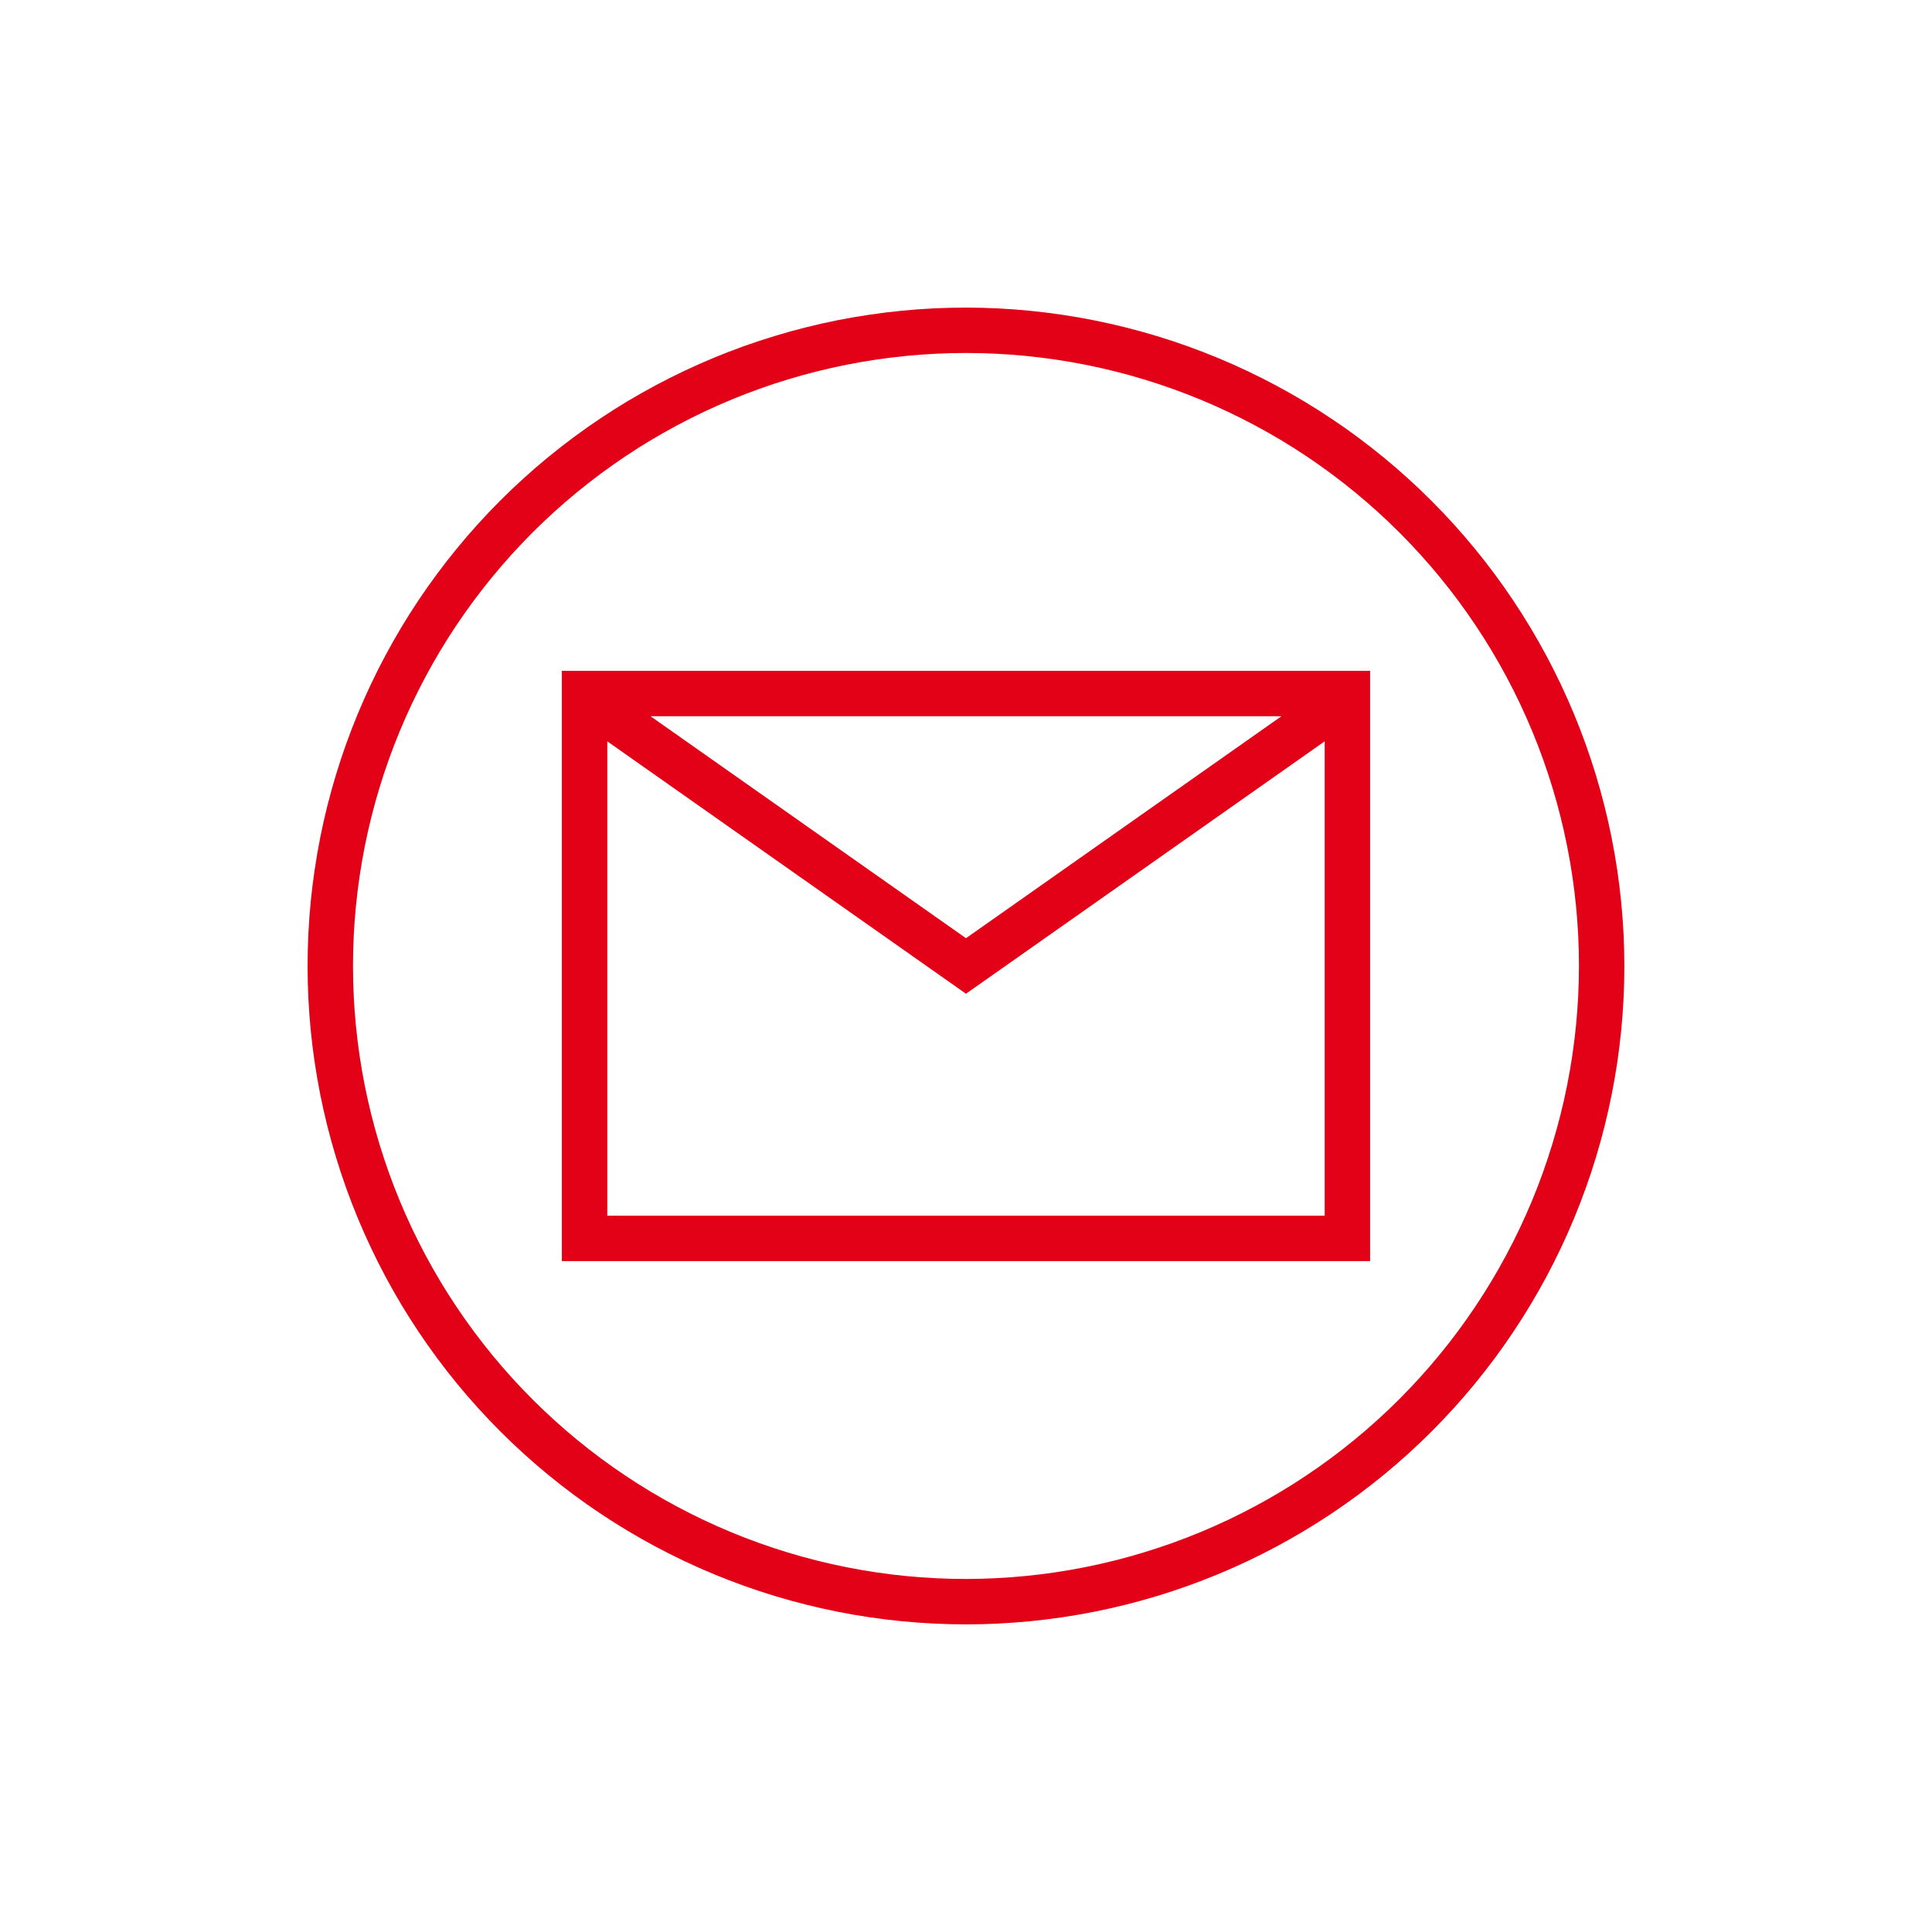 <svg xmlns="http://www.w3.org/2000/svg" xmlns:xlink="http://www.w3.org/1999/xlink" width="500" viewBox="0 0 375 375" height="500" preserveAspectRatio="xMidYMid meet"><defs><g></g><clipPath id="a5f03a2991"><path d="M 0.719 2 L 5 2 L 5 7 L 0.719 7 Z M 0.719 2 " clip-rule="nonzero"></path></clipPath><clipPath id="4374b3d106"><rect x="0" width="14" y="0" height="9"></rect></clipPath><clipPath id="c2a165775c"><path d="M 59.703 59.703 L 315.453 59.703 L 315.453 315.453 L 59.703 315.453 Z M 59.703 59.703 " clip-rule="nonzero"></path></clipPath></defs><rect x="-37.5" width="450" fill="#ffffff" y="-37.5" height="450" fill-opacity="1"></rect><rect x="-37.5" width="450" fill="#ffffff" y="-37.5" height="450" fill-opacity="1"></rect><g transform="matrix(1, 0, 0, 1, 234, 29)"><g clip-path="url(#4374b3d106)"><g clip-path="url(#a5f03a2991)"><g fill="#ffffff" fill-opacity="1"><g transform="translate(0.898, 6.649)"><g><path d="M 1.641 0 L 1.641 -4.047 L 0.078 -4.047 L 0.078 -4.5 L 3.734 -4.5 L 3.734 -4.047 L 2.172 -4.047 L 2.172 0 Z M 1.641 0 "></path></g></g></g></g><g fill="#ffffff" fill-opacity="1"><g transform="translate(4.709, 6.649)"><g><path d="M 0.5 0 L 0.5 -3.172 L 1 -3.172 L 1 0 Z M 0.438 -4.516 L 1.062 -4.516 L 1.062 -3.938 L 0.438 -3.938 Z M 0.438 -4.516 "></path></g></g></g><g fill="#ffffff" fill-opacity="1"><g transform="translate(6.213, 6.649)"><g><path d="M 1.172 -2.766 L 1.172 -1.031 C 1.172 -0.801 1.219 -0.633 1.312 -0.531 C 1.414 -0.438 1.555 -0.391 1.734 -0.391 C 1.848 -0.391 1.961 -0.41 2.078 -0.453 L 2.078 -0.016 C 1.941 0.023 1.789 0.047 1.625 0.047 C 1.32 0.047 1.082 -0.035 0.906 -0.203 C 0.738 -0.379 0.656 -0.633 0.656 -0.969 L 0.656 -2.766 L 0.047 -2.766 L 0.047 -3.172 L 0.656 -3.172 L 0.656 -3.984 L 1.172 -4.172 L 1.172 -3.172 L 2.078 -3.172 L 2.078 -2.766 Z M 1.172 -2.766 "></path></g></g></g><g fill="#ffffff" fill-opacity="1"><g transform="translate(8.425, 6.649)"><g><path d="M 3.156 -1.609 L 0.828 -1.609 C 0.828 -1.203 0.914 -0.895 1.094 -0.688 C 1.281 -0.477 1.551 -0.375 1.906 -0.375 C 2.27 -0.375 2.609 -0.5 2.922 -0.75 L 3.094 -0.375 C 2.957 -0.25 2.781 -0.145 2.562 -0.062 C 2.344 0.008 2.117 0.047 1.891 0.047 C 1.398 0.047 1.008 -0.098 0.719 -0.391 C 0.438 -0.68 0.297 -1.082 0.297 -1.594 C 0.297 -1.914 0.359 -2.203 0.484 -2.453 C 0.617 -2.703 0.797 -2.895 1.016 -3.031 C 1.242 -3.176 1.504 -3.25 1.797 -3.25 C 2.223 -3.25 2.555 -3.109 2.797 -2.828 C 3.035 -2.555 3.156 -2.18 3.156 -1.703 Z M 1.812 -2.859 C 1.539 -2.859 1.32 -2.773 1.156 -2.609 C 0.988 -2.453 0.883 -2.227 0.844 -1.938 L 2.688 -1.938 C 2.664 -2.238 2.578 -2.469 2.422 -2.625 C 2.273 -2.781 2.07 -2.859 1.812 -2.859 Z M 1.812 -2.859 "></path></g></g></g><g fill="#ffffff" fill-opacity="1"><g transform="translate(11.863, 6.649)"><g><path d="M 0.5 0 L 0.5 -4.641 L 1 -4.641 L 1 0 Z M 0.5 0 "></path></g></g></g></g></g><path fill="#e20116" d="M 109.059 244.781 L 265.934 244.781 L 265.934 130.207 L 109.059 130.207 Z M 117.871 235.969 L 117.871 143.891 L 187.496 192.883 L 257.121 143.891 L 257.121 235.969 Z M 126.27 139.023 L 248.723 139.023 L 187.496 182.105 Z M 126.27 139.023 " fill-opacity="1" fill-rule="nonzero"></path><g clip-path="url(#c2a165775c)"><path fill="#e20116" d="M 187.496 59.703 C 185.402 59.703 183.312 59.754 181.227 59.855 C 179.137 59.957 177.051 60.113 174.969 60.316 C 172.887 60.523 170.812 60.777 168.746 61.086 C 166.676 61.391 164.617 61.75 162.562 62.156 C 160.512 62.566 158.473 63.023 156.445 63.531 C 154.414 64.039 152.398 64.598 150.398 65.207 C 148.398 65.812 146.414 66.469 144.441 67.172 C 142.473 67.879 140.523 68.629 138.59 69.43 C 136.66 70.23 134.746 71.078 132.855 71.973 C 130.965 72.867 129.098 73.805 127.254 74.793 C 125.41 75.777 123.59 76.809 121.797 77.883 C 120.004 78.957 118.238 80.078 116.496 81.238 C 114.758 82.402 113.051 83.605 111.371 84.852 C 109.688 86.098 108.043 87.383 106.426 88.711 C 104.809 90.035 103.223 91.402 101.676 92.809 C 100.125 94.211 98.609 95.652 97.133 97.133 C 95.652 98.609 94.211 100.125 92.809 101.676 C 91.402 103.223 90.035 104.809 88.711 106.426 C 87.383 108.043 86.098 109.688 84.852 111.371 C 83.605 113.051 82.402 114.758 81.238 116.496 C 80.078 118.238 78.957 120.004 77.883 121.797 C 76.809 123.59 75.777 125.41 74.793 127.254 C 73.805 129.098 72.867 130.965 71.973 132.855 C 71.078 134.746 70.23 136.66 69.43 138.59 C 68.629 140.523 67.879 142.473 67.172 144.441 C 66.469 146.414 65.812 148.398 65.207 150.398 C 64.598 152.398 64.039 154.414 63.531 156.445 C 63.023 158.473 62.566 160.512 62.156 162.562 C 61.75 164.617 61.391 166.676 61.086 168.746 C 60.777 170.812 60.523 172.887 60.316 174.969 C 60.113 177.051 59.957 179.137 59.855 181.227 C 59.754 183.312 59.703 185.402 59.703 187.496 C 59.703 189.586 59.754 191.676 59.855 193.766 C 59.957 195.855 60.113 197.941 60.316 200.02 C 60.523 202.102 60.777 204.176 61.086 206.246 C 61.391 208.316 61.75 210.375 62.156 212.426 C 62.566 214.477 63.023 216.52 63.531 218.547 C 64.039 220.574 64.598 222.59 65.207 224.59 C 65.812 226.594 66.469 228.578 67.172 230.547 C 67.879 232.516 68.629 234.469 69.43 236.398 C 70.23 238.332 71.078 240.242 71.973 242.133 C 72.867 244.023 73.805 245.891 74.793 247.738 C 75.777 249.582 76.809 251.398 77.883 253.195 C 78.957 254.988 80.078 256.754 81.238 258.492 C 82.402 260.23 83.605 261.941 84.852 263.621 C 86.098 265.301 87.383 266.949 88.711 268.566 C 90.035 270.184 91.402 271.766 92.809 273.316 C 94.211 274.867 95.652 276.379 97.133 277.859 C 98.609 279.336 100.125 280.777 101.676 282.184 C 103.223 283.59 104.809 284.953 106.426 286.281 C 108.043 287.605 109.688 288.895 111.371 290.141 C 113.051 291.387 114.758 292.59 116.496 293.75 C 118.238 294.914 120.004 296.031 121.797 297.105 C 123.59 298.184 125.41 299.211 127.254 300.199 C 129.098 301.184 130.965 302.125 132.855 303.02 C 134.746 303.914 136.66 304.762 138.59 305.562 C 140.523 306.359 142.473 307.113 144.441 307.816 C 146.414 308.523 148.398 309.18 150.398 309.785 C 152.398 310.395 154.414 310.949 156.445 311.457 C 158.473 311.965 160.512 312.426 162.562 312.832 C 164.617 313.242 166.676 313.598 168.746 313.906 C 170.812 314.211 172.887 314.469 174.969 314.672 C 177.051 314.879 179.137 315.031 181.227 315.133 C 183.312 315.238 185.402 315.289 187.496 315.289 C 189.586 315.289 191.676 315.238 193.766 315.133 C 195.855 315.031 197.941 314.879 200.02 314.672 C 202.102 314.469 204.176 314.211 206.246 313.906 C 208.316 313.598 210.375 313.242 212.426 312.832 C 214.477 312.426 216.52 311.965 218.547 311.457 C 220.574 310.949 222.59 310.395 224.59 309.785 C 226.594 309.18 228.578 308.523 230.547 307.816 C 232.516 307.113 234.469 306.359 236.398 305.562 C 238.332 304.762 240.242 303.914 242.133 303.02 C 244.023 302.125 245.891 301.184 247.738 300.199 C 249.582 299.211 251.398 298.184 253.195 297.105 C 254.988 296.031 256.754 294.914 258.492 293.75 C 260.23 292.59 261.941 291.387 263.621 290.141 C 265.301 288.895 266.949 287.605 268.566 286.281 C 270.184 284.953 271.766 283.59 273.316 282.184 C 274.867 280.777 276.379 279.336 277.859 277.859 C 279.336 276.379 280.777 274.867 282.184 273.316 C 283.59 271.766 284.953 270.184 286.281 268.566 C 287.605 266.949 288.895 265.301 290.141 263.621 C 291.387 261.941 292.59 260.23 293.75 258.492 C 294.914 256.754 296.031 254.988 297.105 253.195 C 298.184 251.398 299.211 249.582 300.199 247.738 C 301.184 245.891 302.125 244.023 303.02 242.133 C 303.914 240.242 304.762 238.332 305.562 236.398 C 306.359 234.469 307.113 232.516 307.816 230.547 C 308.523 228.578 309.18 226.594 309.785 224.59 C 310.395 222.59 310.949 220.574 311.457 218.547 C 311.965 216.52 312.426 214.477 312.832 212.426 C 313.242 210.375 313.598 208.316 313.906 206.246 C 314.211 204.176 314.469 202.102 314.672 200.02 C 314.879 197.941 315.031 195.855 315.133 193.766 C 315.238 191.676 315.289 189.586 315.289 187.496 C 315.285 185.406 315.23 183.316 315.129 181.227 C 315.023 179.141 314.867 177.055 314.66 174.973 C 314.453 172.895 314.195 170.82 313.887 168.75 C 313.578 166.684 313.219 164.625 312.809 162.574 C 312.398 160.523 311.941 158.484 311.43 156.457 C 310.922 154.43 310.359 152.414 309.754 150.414 C 309.145 148.414 308.488 146.43 307.781 144.461 C 307.078 142.496 306.324 140.543 305.523 138.613 C 304.719 136.684 303.871 134.773 302.977 132.883 C 302.082 130.992 301.141 129.125 300.156 127.281 C 299.168 125.438 298.137 123.621 297.062 121.828 C 295.988 120.035 294.867 118.27 293.707 116.531 C 292.543 114.793 291.34 113.086 290.094 111.406 C 288.848 109.727 287.562 108.078 286.234 106.465 C 284.91 104.848 283.543 103.266 282.141 101.715 C 280.734 100.168 279.293 98.652 277.816 97.176 C 276.336 95.695 274.824 94.254 273.273 92.852 C 271.727 91.445 270.145 90.082 268.527 88.754 C 266.91 87.43 265.266 86.141 263.586 84.895 C 261.906 83.648 260.195 82.445 258.457 81.285 C 256.723 80.121 254.957 79.004 253.164 77.926 C 251.371 76.852 249.551 75.82 247.707 74.836 C 245.863 73.848 243.996 72.906 242.109 72.012 C 240.219 71.117 238.309 70.27 236.379 69.469 C 234.445 68.668 232.496 67.914 230.527 67.207 C 228.559 66.504 226.574 65.848 224.574 65.238 C 222.574 64.629 220.562 64.07 218.535 63.562 C 216.504 63.051 214.465 62.59 212.418 62.184 C 210.367 61.773 208.309 61.414 206.238 61.105 C 204.172 60.797 202.098 60.539 200.016 60.332 C 197.938 60.125 195.852 59.969 193.766 59.863 C 191.676 59.758 189.586 59.703 187.496 59.703 Z M 187.496 306.477 C 185.547 306.477 183.602 306.426 181.656 306.332 C 179.711 306.234 177.77 306.094 175.832 305.902 C 173.895 305.711 171.965 305.473 170.039 305.188 C 168.109 304.902 166.191 304.57 164.285 304.188 C 162.375 303.809 160.473 303.383 158.586 302.91 C 156.695 302.438 154.82 301.918 152.957 301.352 C 151.094 300.785 149.246 300.176 147.414 299.52 C 145.578 298.863 143.762 298.164 141.965 297.418 C 140.164 296.672 138.387 295.883 136.625 295.051 C 134.863 294.219 133.125 293.344 131.41 292.426 C 129.691 291.508 127.996 290.547 126.328 289.547 C 124.656 288.547 123.012 287.504 121.395 286.422 C 119.773 285.34 118.184 284.219 116.621 283.062 C 115.055 281.902 113.52 280.703 112.016 279.469 C 110.512 278.234 109.035 276.961 107.594 275.652 C 106.152 274.348 104.742 273.004 103.363 271.625 C 101.988 270.25 100.645 268.84 99.336 267.398 C 98.031 265.953 96.758 264.48 95.523 262.977 C 94.289 261.469 93.09 259.934 91.93 258.371 C 90.77 256.809 89.648 255.215 88.566 253.598 C 87.484 251.977 86.445 250.332 85.441 248.664 C 84.441 246.992 83.484 245.301 82.566 243.582 C 81.648 241.863 80.773 240.125 79.938 238.367 C 79.105 236.605 78.316 234.824 77.574 233.027 C 76.828 231.227 76.125 229.41 75.473 227.578 C 74.816 225.746 74.203 223.898 73.641 222.035 C 73.074 220.172 72.555 218.293 72.082 216.406 C 71.609 214.516 71.184 212.617 70.801 210.707 C 70.422 208.797 70.09 206.879 69.805 204.953 C 69.52 203.027 69.281 201.094 69.09 199.156 C 68.898 197.219 68.754 195.277 68.66 193.332 C 68.562 191.387 68.516 189.441 68.516 187.496 C 68.516 185.547 68.562 183.602 68.66 181.656 C 68.754 179.711 68.898 177.77 69.09 175.832 C 69.281 173.895 69.52 171.965 69.805 170.039 C 70.09 168.109 70.422 166.191 70.801 164.285 C 71.184 162.375 71.609 160.473 72.082 158.586 C 72.555 156.695 73.074 154.82 73.641 152.957 C 74.203 151.094 74.816 149.246 75.473 147.414 C 76.125 145.578 76.828 143.762 77.574 141.965 C 78.316 140.164 79.105 138.387 79.938 136.625 C 80.773 134.863 81.648 133.125 82.566 131.41 C 83.484 129.691 84.441 127.996 85.441 126.328 C 86.445 124.656 87.484 123.012 88.566 121.395 C 89.648 119.773 90.77 118.184 91.93 116.621 C 93.09 115.055 94.289 113.52 95.523 112.016 C 96.758 110.512 98.031 109.035 99.336 107.594 C 100.645 106.152 101.988 104.742 103.363 103.363 C 104.742 101.988 106.152 100.645 107.594 99.336 C 109.035 98.031 110.512 96.758 112.016 95.523 C 113.52 94.289 115.055 93.09 116.621 91.93 C 118.184 90.77 119.773 89.648 121.395 88.566 C 123.012 87.484 124.656 86.445 126.328 85.441 C 127.996 84.441 129.691 83.484 131.41 82.566 C 133.125 81.648 134.863 80.773 136.625 79.938 C 138.387 79.105 140.164 78.316 141.965 77.574 C 143.762 76.828 145.578 76.125 147.414 75.473 C 149.246 74.816 151.094 74.203 152.957 73.641 C 154.82 73.074 156.695 72.555 158.586 72.082 C 160.473 71.609 162.375 71.184 164.285 70.801 C 166.191 70.422 168.109 70.09 170.039 69.805 C 171.965 69.52 173.895 69.281 175.832 69.09 C 177.77 68.898 179.711 68.754 181.656 68.66 C 183.602 68.562 185.547 68.516 187.496 68.516 C 189.441 68.516 191.387 68.562 193.332 68.66 C 195.277 68.754 197.219 68.898 199.156 69.09 C 201.094 69.281 203.027 69.52 204.953 69.805 C 206.879 70.09 208.797 70.422 210.707 70.801 C 212.617 71.184 214.516 71.609 216.406 72.082 C 218.293 72.555 220.172 73.074 222.035 73.641 C 223.898 74.203 225.746 74.816 227.578 75.473 C 229.41 76.125 231.227 76.828 233.027 77.574 C 234.824 78.316 236.605 79.105 238.367 79.938 C 240.125 80.773 241.863 81.648 243.582 82.566 C 245.301 83.484 246.992 84.441 248.664 85.441 C 250.332 86.445 251.977 87.484 253.598 88.566 C 255.215 89.648 256.809 90.77 258.371 91.93 C 259.934 93.09 261.469 94.289 262.977 95.523 C 264.48 96.758 265.953 98.031 267.398 99.336 C 268.84 100.645 270.25 101.988 271.625 103.363 C 273.004 104.742 274.348 106.152 275.652 107.594 C 276.961 109.035 278.234 110.512 279.469 112.016 C 280.703 113.52 281.902 115.055 283.062 116.621 C 284.219 118.184 285.34 119.773 286.422 121.395 C 287.504 123.012 288.547 124.656 289.547 126.328 C 290.547 127.996 291.508 129.691 292.426 131.41 C 293.344 133.125 294.219 134.863 295.051 136.625 C 295.883 138.387 296.672 140.164 297.418 141.965 C 298.164 143.762 298.863 145.578 299.52 147.414 C 300.176 149.246 300.785 151.094 301.352 152.957 C 301.918 154.82 302.438 156.695 302.91 158.586 C 303.383 160.473 303.809 162.375 304.188 164.285 C 304.57 166.191 304.902 168.109 305.188 170.039 C 305.473 171.965 305.711 173.895 305.902 175.832 C 306.094 177.77 306.234 179.711 306.332 181.656 C 306.426 183.602 306.477 185.547 306.477 187.496 C 306.473 189.441 306.422 191.387 306.324 193.332 C 306.227 195.277 306.082 197.215 305.891 199.152 C 305.699 201.09 305.457 203.02 305.172 204.945 C 304.883 206.871 304.547 208.789 304.168 210.699 C 303.785 212.605 303.359 214.504 302.883 216.395 C 302.41 218.281 301.887 220.156 301.32 222.02 C 300.754 223.883 300.145 225.727 299.488 227.562 C 298.832 229.395 298.129 231.207 297.383 233.008 C 296.637 234.805 295.848 236.582 295.016 238.344 C 294.18 240.102 293.305 241.84 292.387 243.555 C 291.469 245.273 290.508 246.965 289.508 248.633 C 288.508 250.305 287.465 251.949 286.383 253.566 C 285.301 255.184 284.18 256.773 283.02 258.34 C 281.859 259.902 280.664 261.434 279.426 262.941 C 278.191 264.445 276.922 265.918 275.613 267.359 C 274.305 268.801 272.965 270.211 271.59 271.59 C 270.211 272.965 268.801 274.305 267.359 275.613 C 265.918 276.922 264.445 278.191 262.941 279.426 C 261.434 280.664 259.902 281.859 258.34 283.02 C 256.773 284.18 255.184 285.301 253.566 286.383 C 251.949 287.465 250.305 288.508 248.633 289.508 C 246.965 290.508 245.273 291.469 243.555 292.387 C 241.84 293.305 240.102 294.18 238.344 295.016 C 236.582 295.848 234.805 296.637 233.008 297.383 C 231.207 298.129 229.395 298.832 227.562 299.488 C 225.727 300.145 223.883 300.754 222.02 301.32 C 220.156 301.887 218.281 302.41 216.395 302.883 C 214.504 303.359 212.605 303.785 210.699 304.168 C 208.789 304.547 206.871 304.883 204.945 305.172 C 203.02 305.457 201.09 305.699 199.152 305.891 C 197.215 306.082 195.277 306.227 193.332 306.324 C 191.387 306.422 189.441 306.473 187.496 306.477 Z M 187.496 306.477 " fill-opacity="1" fill-rule="nonzero"></path></g></svg>